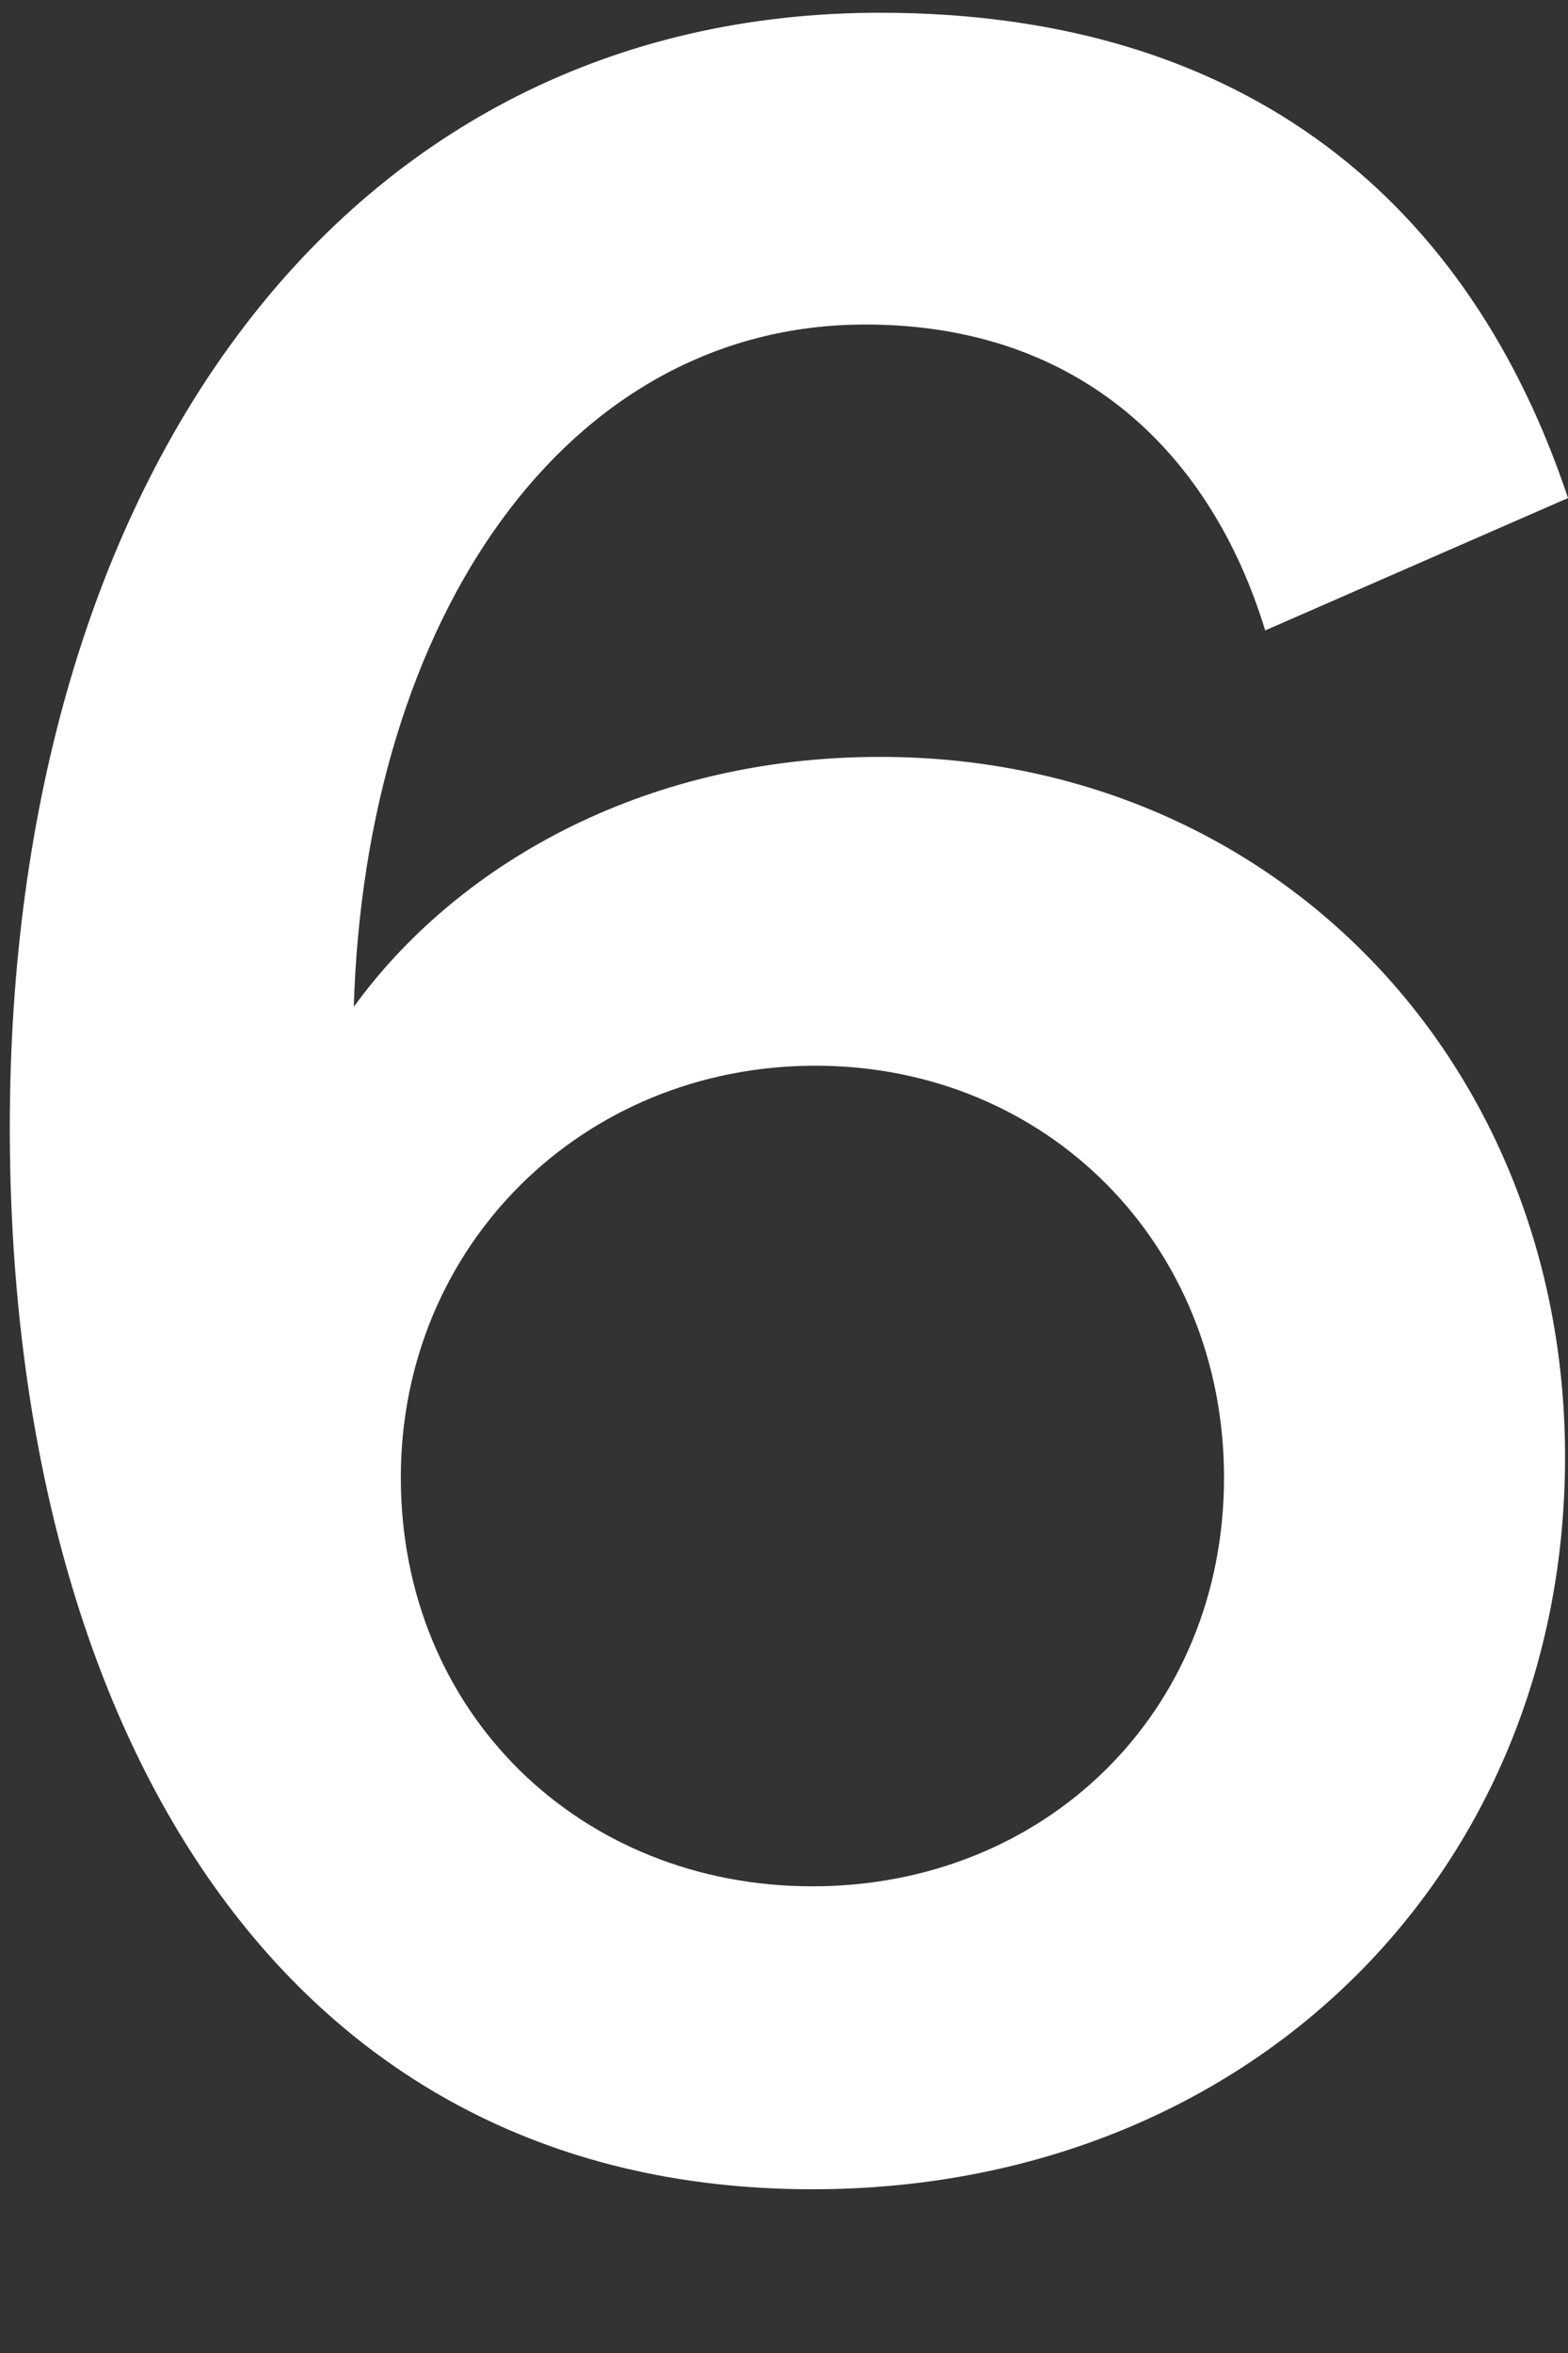 <svg width="8" height="12" viewBox="0 0 8 12" fill="none" xmlns="http://www.w3.org/2000/svg">
<rect x="0" y="0" width="8" height="12" fill="#333333" stroke="none"/>
<path d="M8 2.54C7.505 1.055 6.38 0.065 4.49 0.065C1.76 0.065 0.05 2.435 0.05 5.75C0.05 8.735 1.385 11.165 4.145 11.165C6.365 11.165 7.985 9.56 7.985 7.43C7.985 5.42 6.5 3.86 4.49 3.86C3.26 3.86 2.315 4.43 1.805 5.135C1.865 3.155 2.885 1.655 4.415 1.655C5.525 1.655 6.185 2.33 6.455 3.215L8 2.54ZM6.245 7.535C6.245 8.735 5.33 9.62 4.145 9.62C2.96 9.62 2.045 8.735 2.045 7.535C2.045 6.35 2.975 5.435 4.16 5.435C5.345 5.435 6.245 6.35 6.245 7.535Z" fill="white"/>
</svg>

